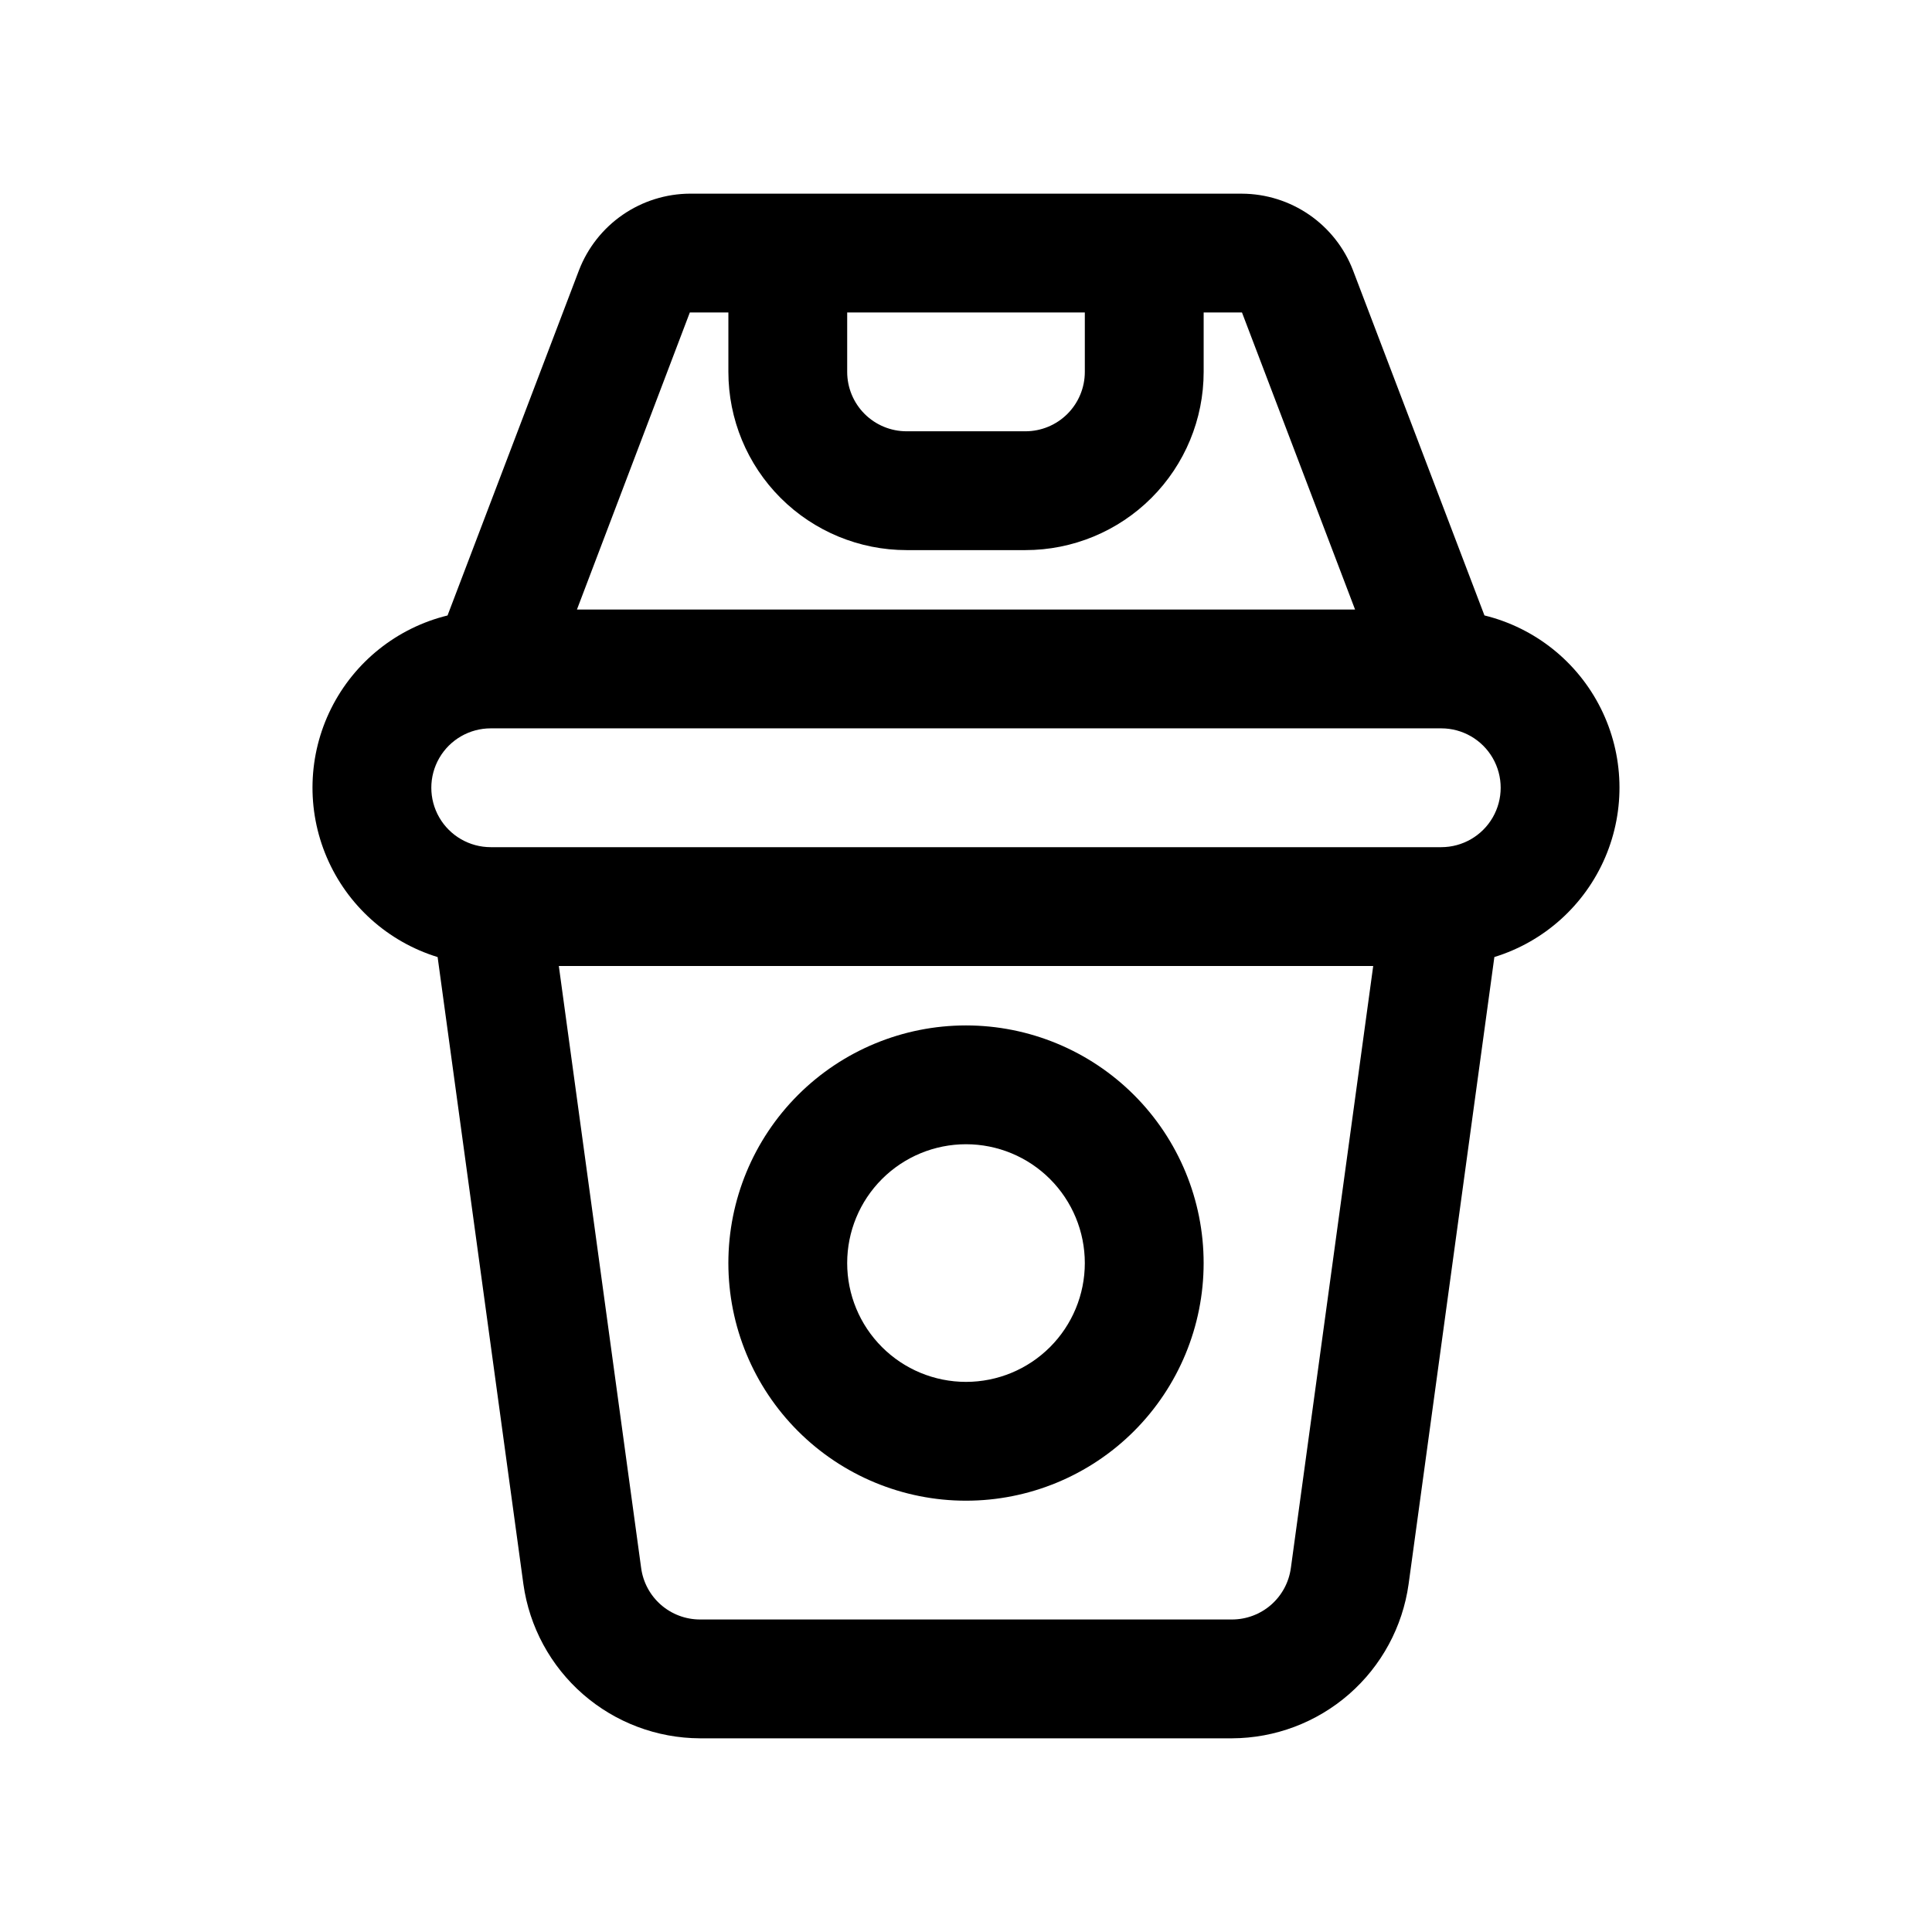 <?xml version="1.0" encoding="UTF-8"?>
<!-- Uploaded to: ICON Repo, www.iconrepo.com, Generator: ICON Repo Mixer Tools -->
<svg fill="#000000" width="800px" height="800px" version="1.1" viewBox="144 144 512 512" xmlns="http://www.w3.org/2000/svg">
 <g>
  <path d="m473.13 195.32h-146.26c-6.375 0.031-12.594 1.98-17.844 5.598s-9.285 8.734-11.582 14.684l-34.84 91.504c-13.406 3.289-24.688 12.305-30.848 24.652-6.16 12.352-6.582 26.785-1.145 39.473 5.434 12.688 16.172 22.344 29.363 26.402l22.734 166.2c1.582 11.297 7.184 21.645 15.777 29.145s19.605 11.652 31.012 11.695h141c11.406-0.043 22.418-4.195 31.012-11.695s14.195-17.848 15.781-29.145l22.734-166.21c13.191-4.062 23.926-13.715 29.363-26.402 5.434-12.688 5.012-27.121-1.148-39.473-6.16-12.348-17.441-21.363-30.844-24.652l-34.859-91.52c-2.297-5.941-6.332-11.051-11.578-14.664-5.25-3.609-11.461-5.559-17.832-5.586zm-41.641 31.488v15.746c0 4.176-1.66 8.18-4.613 11.133s-6.957 4.609-11.133 4.609h-31.488c-4.176 0-8.18-1.656-11.133-4.609s-4.609-6.957-4.609-11.133v-15.746zm54.602 332.75h-0.004c-0.512 3.773-2.375 7.231-5.238 9.734-2.867 2.5-6.543 3.883-10.348 3.887h-141c-3.805-0.004-7.481-1.387-10.344-3.887-2.867-2.504-4.731-5.961-5.242-9.734l-21.82-159.56h215.82zm39.859-191.05h-251.9c-5.625 0-10.824-3.004-13.637-7.875-2.812-4.871-2.812-10.871 0-15.742 2.812-4.871 8.012-7.871 13.637-7.871h251.9c5.625 0 10.824 3 13.637 7.871 2.812 4.871 2.812 10.871 0 15.742-2.812 4.871-8.012 7.875-13.637 7.875zm-22.844-62.977h-206.21l29.914-78.719 10.219-0.004v15.746c0 12.527 4.977 24.539 13.832 33.398 8.859 8.855 20.871 13.832 33.398 13.832h31.488c12.527 0 24.539-4.977 33.398-13.832 8.859-8.859 13.836-20.871 13.836-33.398v-15.746h10.156z"/>
  <path d="m400 541.7c16.699 0 32.719-6.637 44.531-18.445 11.809-11.812 18.445-27.828 18.445-44.531s-6.637-32.719-18.445-44.531c-11.812-11.809-27.832-18.445-44.531-18.445-16.703 0-32.723 6.637-44.531 18.445-11.812 11.812-18.445 27.828-18.445 44.531s6.633 32.719 18.445 44.531c11.809 11.809 27.828 18.445 44.531 18.445zm0-94.465c8.352 0 16.359 3.316 22.266 9.223 5.902 5.906 9.223 13.914 9.223 22.266s-3.32 16.359-9.223 22.266c-5.906 5.906-13.914 9.223-22.266 9.223s-16.363-3.316-22.266-9.223c-5.906-5.906-9.223-13.914-9.223-22.266s3.316-16.359 9.223-22.266c5.902-5.906 13.914-9.223 22.266-9.223z"/>
 </g>
</svg>